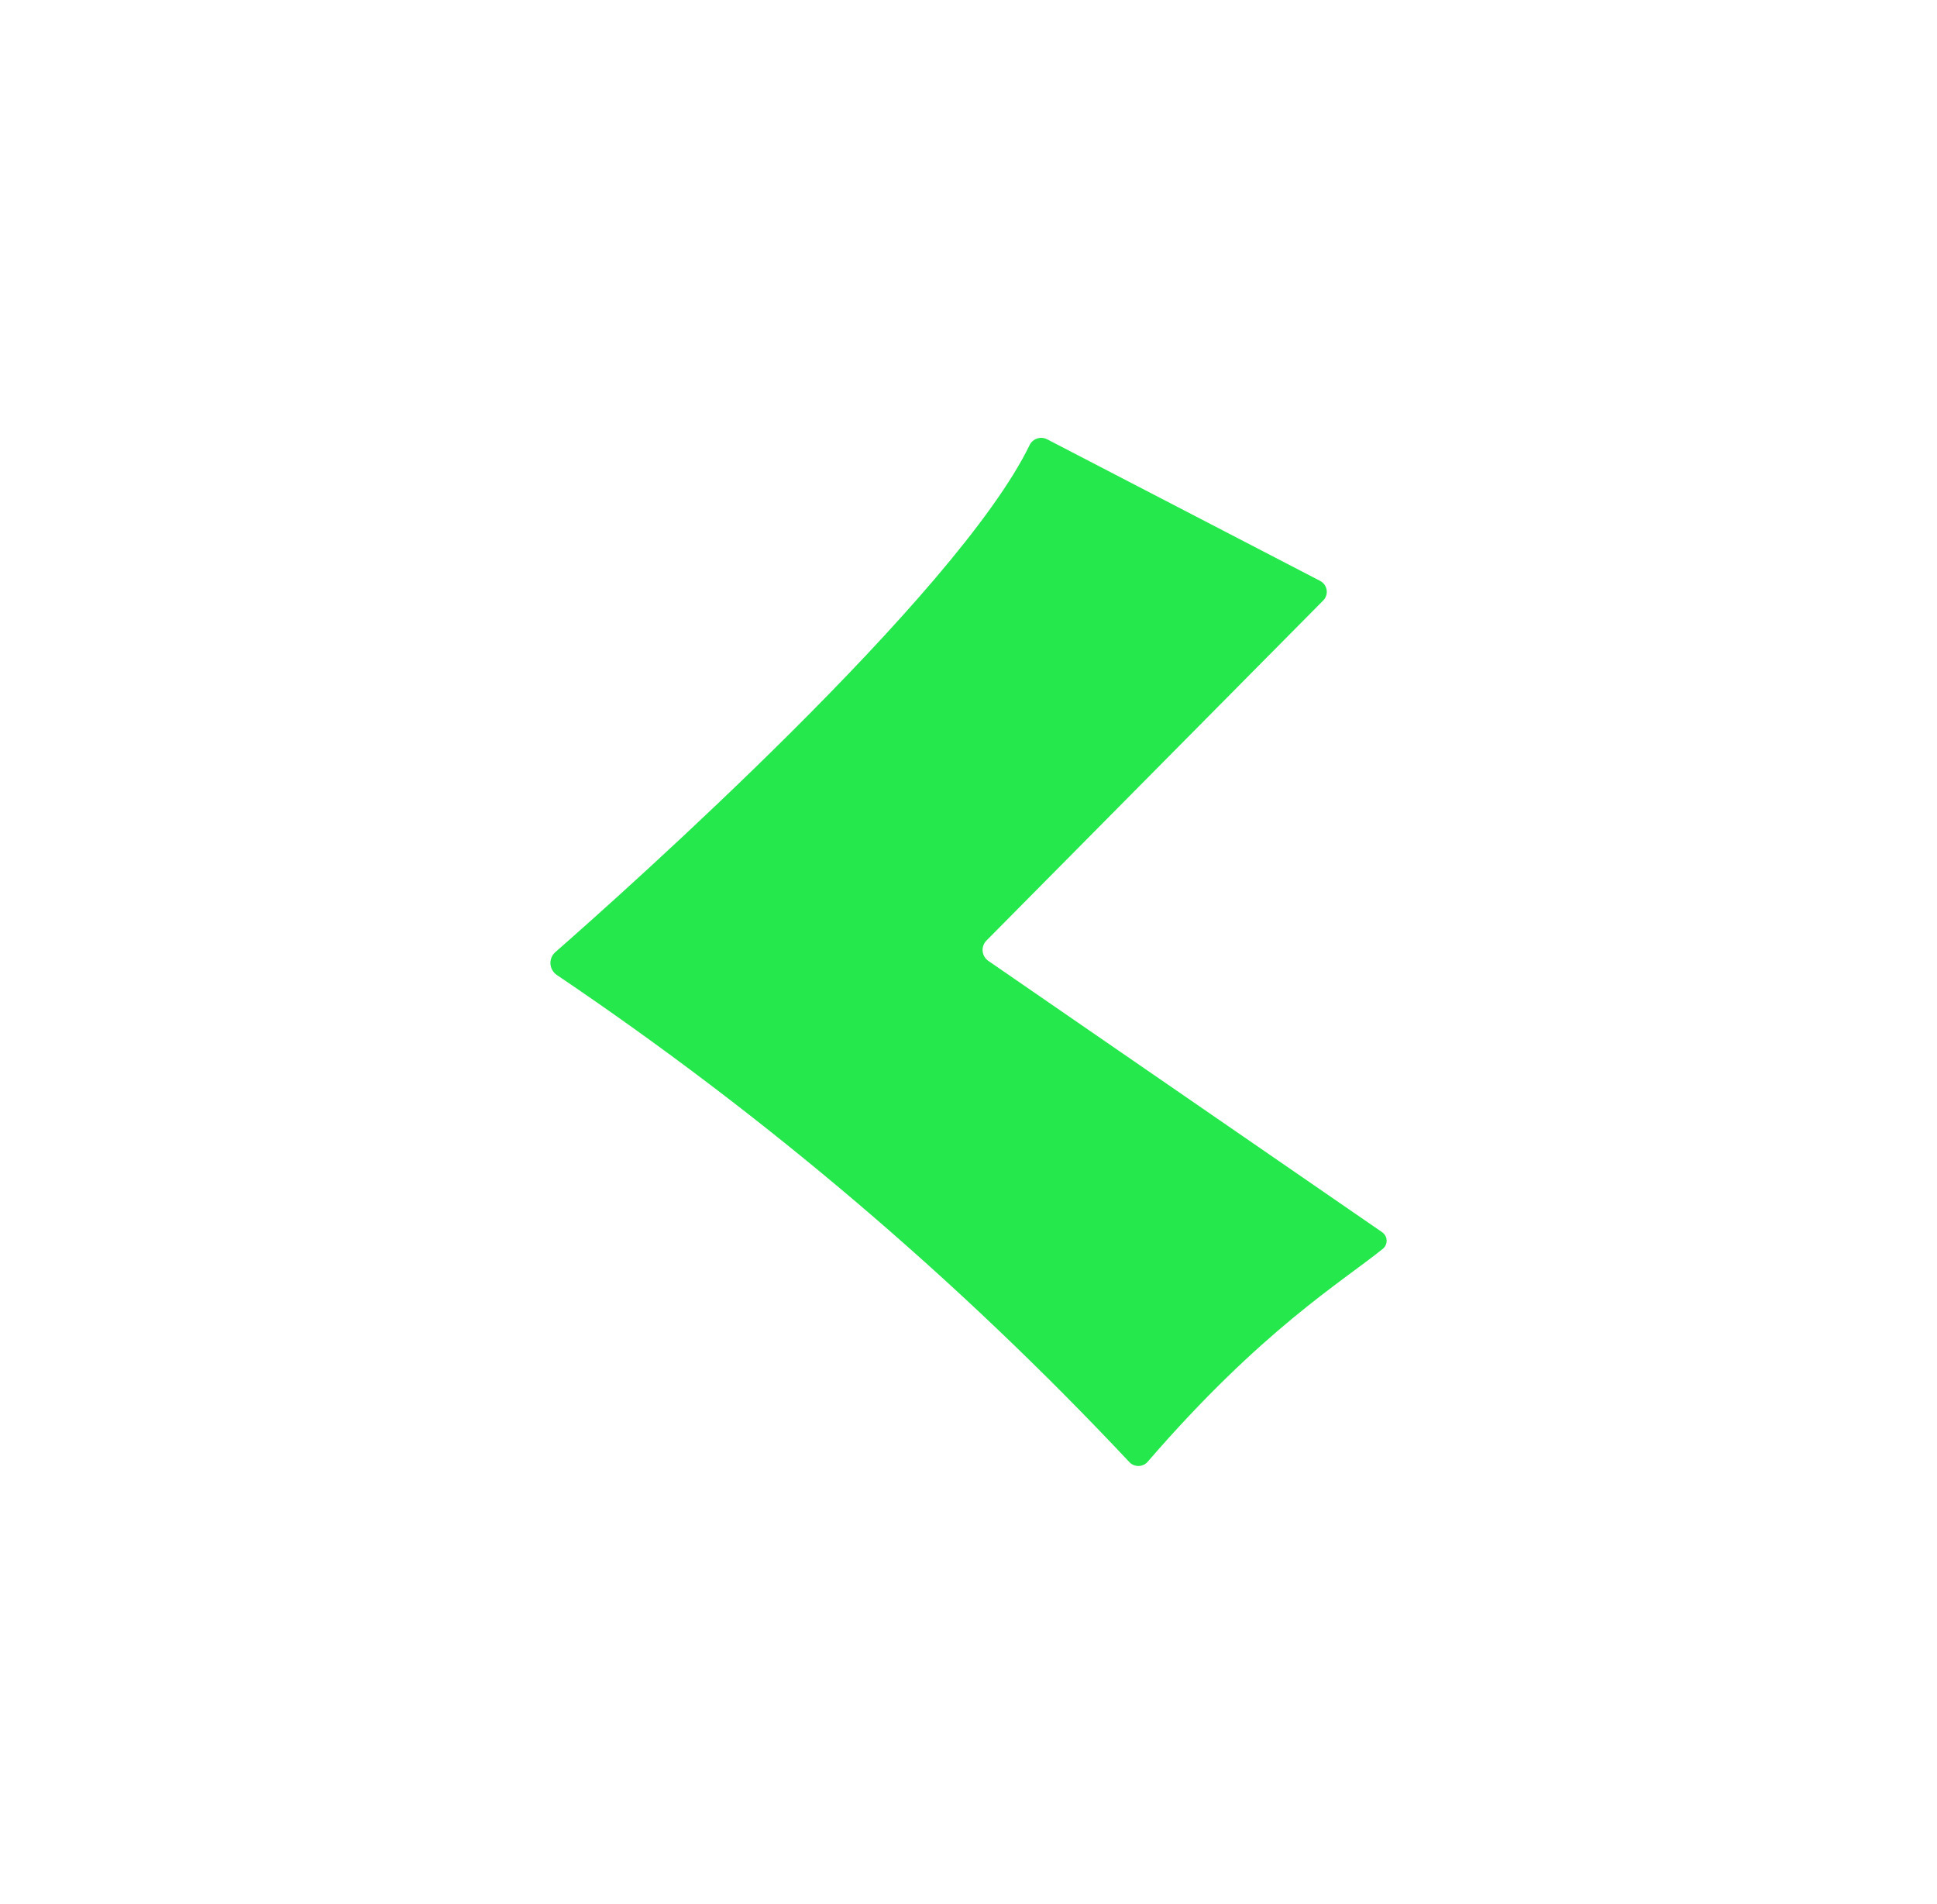 <svg width="116" height="114" viewBox="0 0 116 114" fill="none" xmlns="http://www.w3.org/2000/svg">
<path d="M33.254 57.012C37.604 53.2 57.292 35.637 61.663 26.644C61.707 26.552 61.77 26.471 61.848 26.404C61.926 26.337 62.017 26.286 62.115 26.254C62.213 26.223 62.317 26.211 62.42 26.22C62.523 26.229 62.623 26.258 62.714 26.306L79.055 34.78C79.158 34.834 79.248 34.911 79.316 35.005C79.384 35.099 79.429 35.207 79.447 35.321C79.465 35.435 79.456 35.551 79.421 35.661C79.386 35.771 79.325 35.871 79.243 35.954L59.089 56.304C59.002 56.388 58.935 56.49 58.893 56.602C58.852 56.714 58.836 56.834 58.847 56.953C58.858 57.072 58.897 57.187 58.959 57.29C59.021 57.393 59.106 57.481 59.207 57.547L82.771 73.779C82.851 73.835 82.917 73.908 82.964 73.994C83.011 74.079 83.037 74.174 83.04 74.27C83.044 74.367 83.025 74.464 82.984 74.552C82.944 74.64 82.883 74.718 82.807 74.78C80.381 76.743 75.552 79.63 68.738 87.517C68.671 87.596 68.588 87.661 68.494 87.706C68.4 87.751 68.297 87.776 68.192 87.778C68.088 87.781 67.983 87.761 67.887 87.721C67.791 87.681 67.704 87.621 67.633 87.545C57.351 76.593 45.851 66.81 33.348 58.38C33.237 58.305 33.145 58.207 33.079 58.092C33.012 57.978 32.973 57.85 32.964 57.718C32.955 57.587 32.976 57.455 33.026 57.332C33.077 57.21 33.154 57.101 33.254 57.012V57.012Z" fill="#25E84C"/>
</svg>
